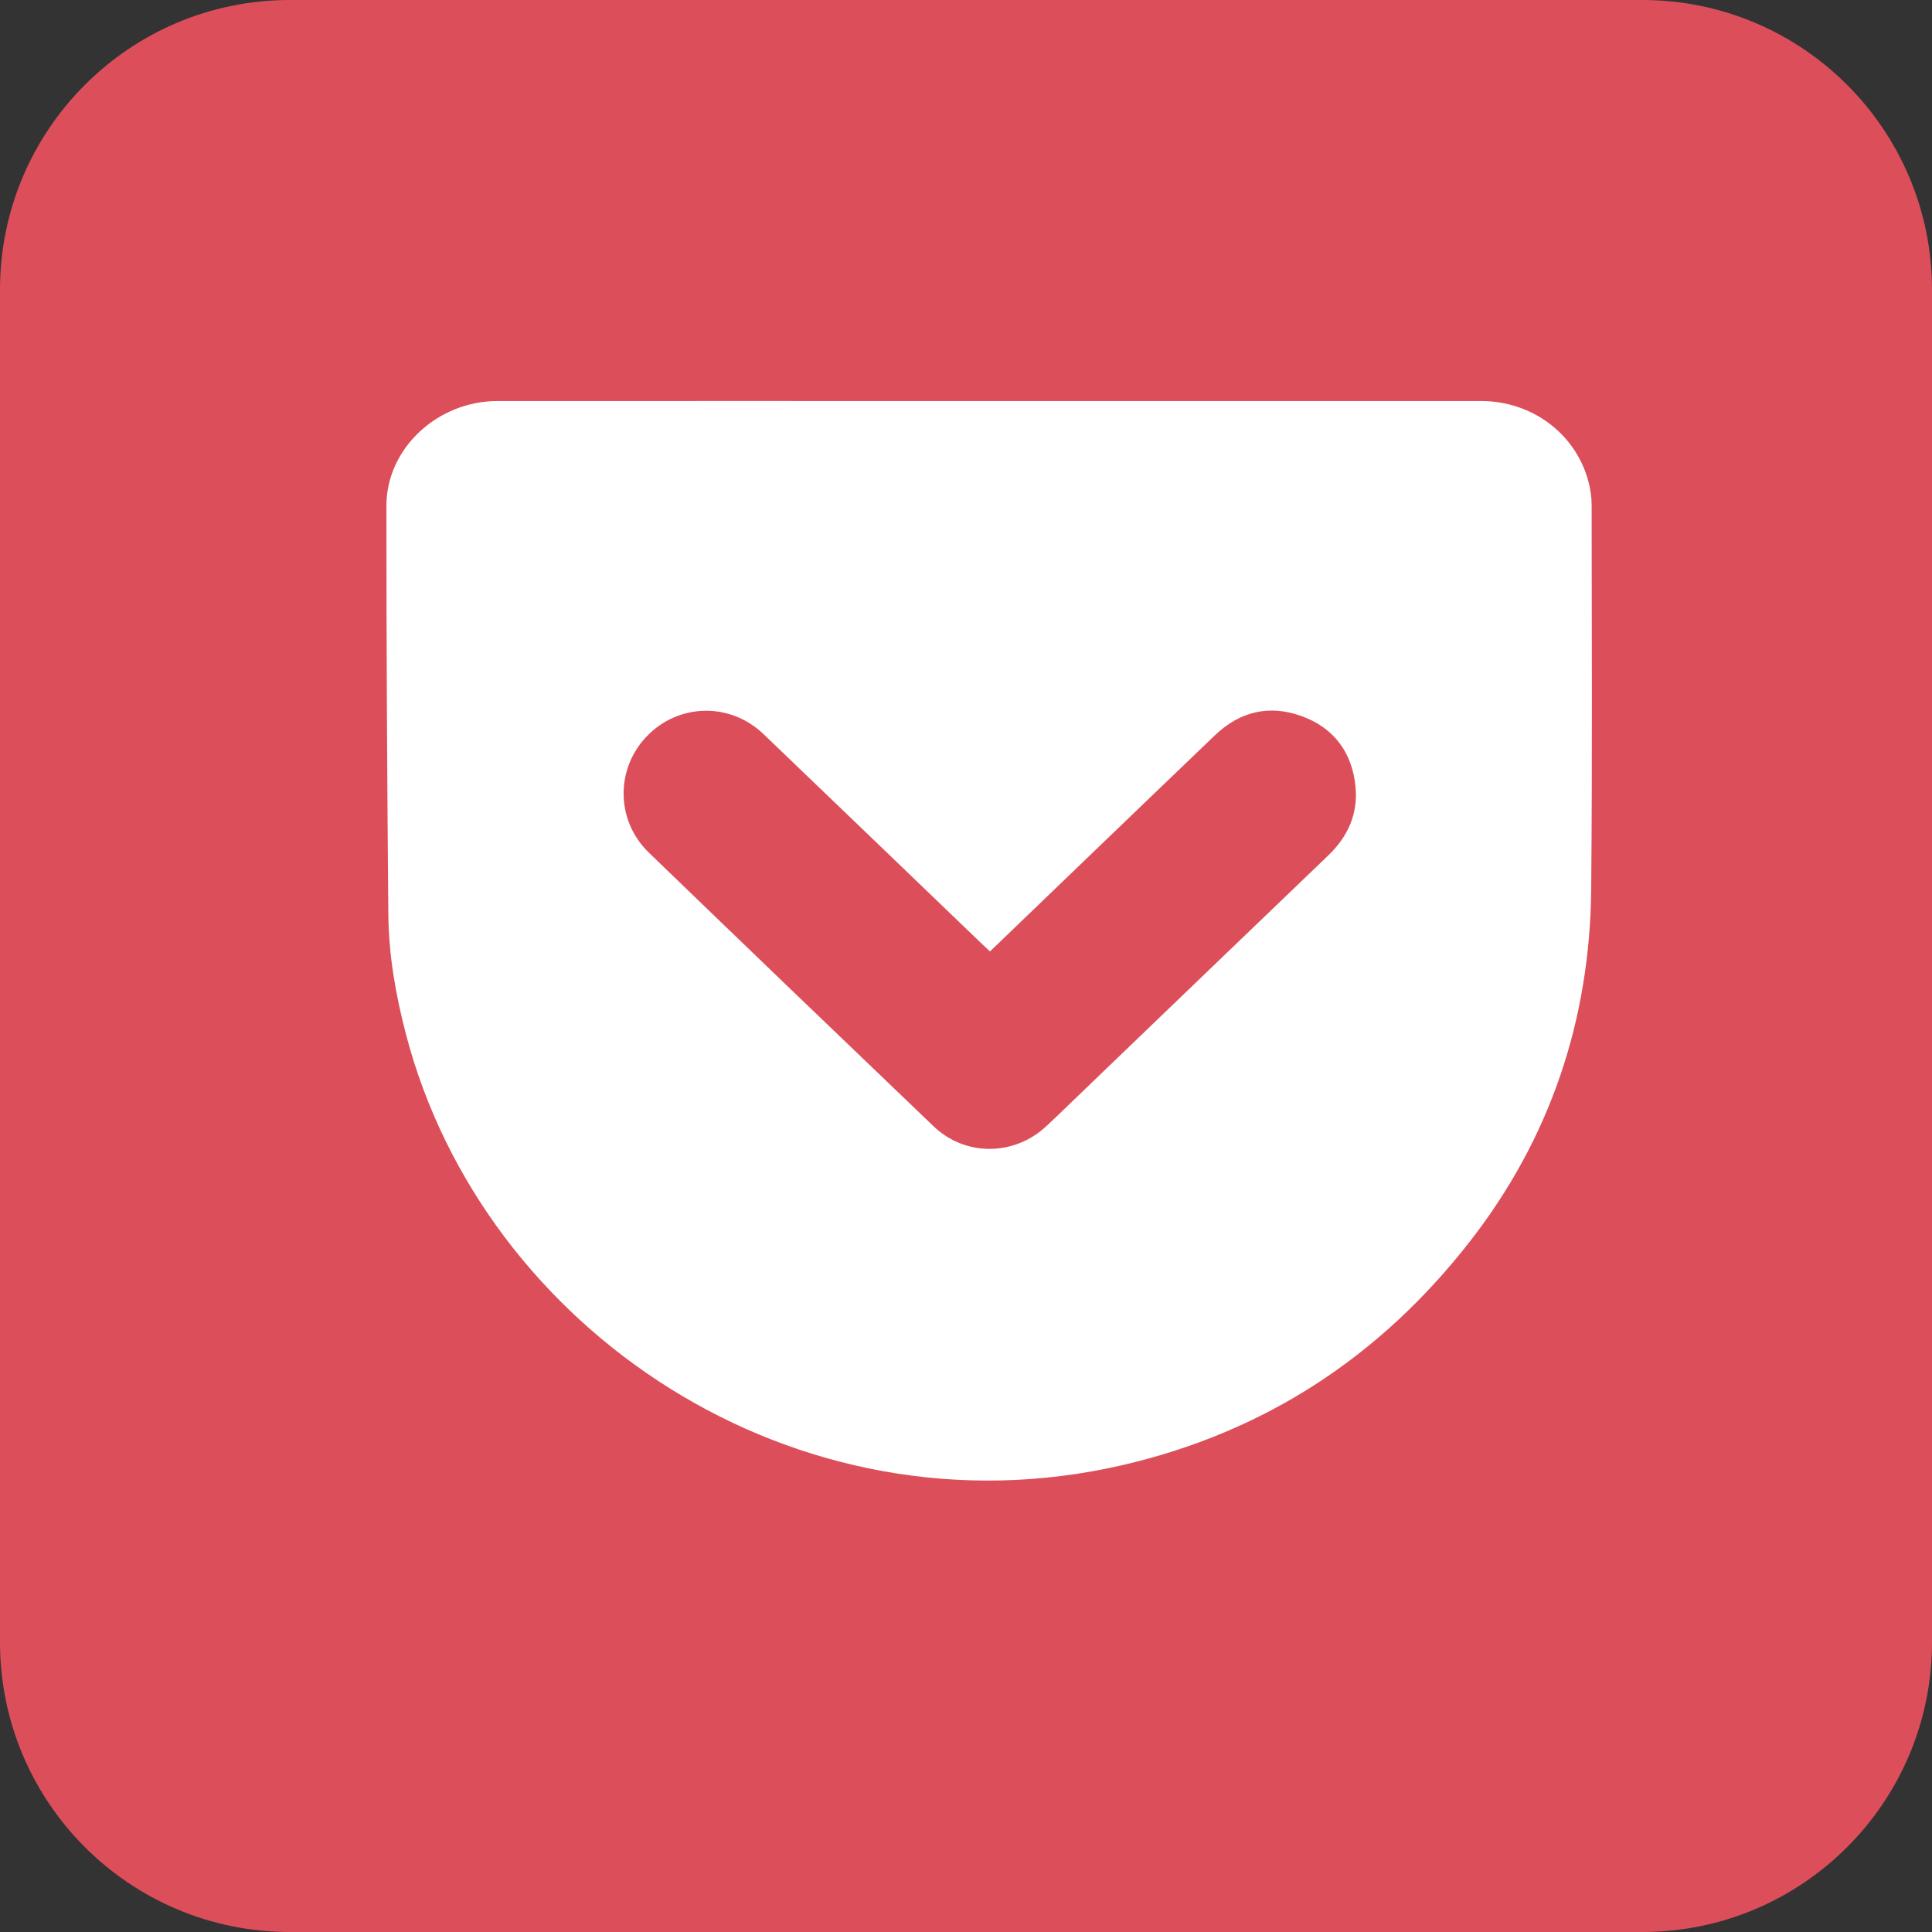 <svg width="40" height="40" viewBox="0 0 40 40" fill="none" xmlns="http://www.w3.org/2000/svg">
<rect x="0" y="0" width="40" height="40" fill="#333333" stroke="none"/>
<path d="M34 0H6C2.686 0 0 2.686 0 6V34C0 37.314 2.686 40 6 40H34C37.314 40 40 37.314 40 34V6C40 2.686 37.314 0 34 0Z" fill="#DC4F5A"/>
<path fill-rule="evenodd" clip-rule="evenodd" d="M20.492 8.303C23.885 8.303 27.277 8.302 30.669 8.303C31.721 8.304 32.624 8.982 32.886 9.967C32.927 10.123 32.953 10.288 32.953 10.448C32.955 13.099 32.968 15.75 32.944 18.4C32.92 21.108 32.101 23.56 30.434 25.701C28.579 28.083 26.187 29.652 23.238 30.334C16.468 31.898 10.001 27.529 8.405 21.413C8.192 20.598 8.047 19.771 8.04 18.929C8.016 16.109 7.999 13.29 8 10.47C8.001 9.283 9.059 8.304 10.296 8.303C13.694 8.301 17.093 8.303 20.492 8.303ZM20.497 19.698C20.433 19.639 20.386 19.596 20.339 19.551C18.828 18.1 17.32 16.647 15.807 15.198C15.114 14.535 14.05 14.559 13.39 15.245C12.74 15.921 12.749 16.991 13.433 17.652C15.393 19.545 17.359 21.433 19.328 23.318C19.984 23.946 20.994 23.939 21.66 23.319C21.926 23.071 22.186 22.816 22.449 22.564C24.133 20.945 25.816 19.326 27.501 17.71C27.906 17.321 28.118 16.852 28.065 16.293C27.997 15.583 27.623 15.072 26.95 14.827C26.28 14.583 25.67 14.73 25.153 15.224C24.306 16.033 23.464 16.846 22.619 17.657C21.916 18.333 21.213 19.009 20.497 19.698Z" fill="white"/>
</svg>
